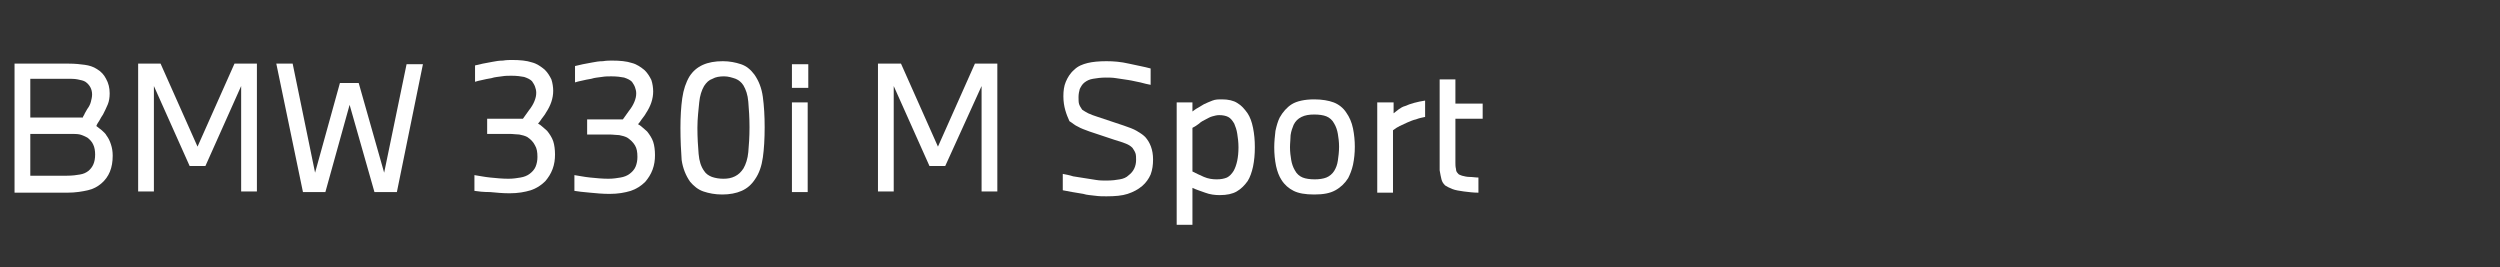 <?xml version="1.0" encoding="utf-8"?>
<!-- Generator: Adobe Illustrator 21.1.0, SVG Export Plug-In . SVG Version: 6.00 Build 0)  -->
<svg version="1.1" id="圖層_1" xmlns="http://www.w3.org/2000/svg" xmlns:xlink="http://www.w3.org/1999/xlink" x="0px" y="0px"
	 viewBox="0 0 412.6 44.1" style="enable-background:new 0 0 412.6 44.1;" xml:space="preserve">
<rect x="0" y="0" width="412.6" height="44.1" fill="#333333" stroke="none"/>
<style type="text/css">
	.st0{enable-background:new    ;}
	.st1{fill:#FFFFFF;}
</style>
<title>BMW_330i_Midnight</title>
<g class="st0">
	<path class="st1" d="M11.3,10.5c1.1,0,2,0.1,2.7,0.2s1.4,0.3,2,0.7c0.7,0.4,1.2,1,1.5,1.6c0.4,0.7,0.6,1.5,0.6,2.4
		c0,0.7-0.1,1.3-0.3,1.8c-0.2,0.5-0.5,1.1-0.8,1.7c-0.2,0.3-0.4,0.6-0.6,1c-0.2,0.3-0.4,0.6-0.5,0.9c0.3,0.2,0.6,0.5,0.9,0.7
		c0.3,0.3,0.6,0.5,0.8,0.9c0.3,0.4,0.5,0.8,0.7,1.4s0.3,1.2,0.3,1.9c0,2-0.6,3.5-1.9,4.6c-0.6,0.5-1.3,0.9-2.2,1.1s-2,0.4-3.4,0.4
		H2.4V10.5H11.3z M13.6,19.5c0.1-0.3,0.3-0.5,0.4-0.8c0.1-0.2,0.3-0.5,0.4-0.7c0.3-0.4,0.5-0.8,0.6-1.2s0.2-0.8,0.2-1.2
		c0-0.9-0.4-1.6-1.1-2.1c-0.3-0.2-0.8-0.3-1.3-0.4C12.3,13,11.7,13,11,13H5v6.4h8.6V19.5z M5,22.2V29h6c0.9,0,1.7-0.1,2.2-0.2
		c0.6-0.1,1-0.3,1.4-0.6c0.7-0.6,1.1-1.4,1.1-2.7c0-0.6-0.1-1.2-0.3-1.6c-0.2-0.5-0.6-0.9-1-1.2c-0.4-0.2-0.8-0.4-1.2-0.5
		s-1-0.1-1.6-0.1H5V22.2z"/>
	<path class="st1" d="M26.5,10.5l6.1,13.7l6.1-13.7h3.7v21.1h-2.6V14.2l-5.9,13.2h-2.6l-5.9-13.2v17.4h-2.6V10.5H26.5z"/>
	<path class="st1" d="M45.6,10.5h2.7l3.7,18l4.1-14.8h3.1l4.2,14.8l3.7-17.9h2.7l-4.3,21.1h-3.7l-4.1-14.4l-4,14.4H50L45.6,10.5z"/>
	<path class="st1" d="M78.3,31.5v-2.6c0.7,0.1,1.6,0.3,2.6,0.4s2,0.2,3,0.2c0.8,0,1.4-0.1,2-0.2s1.1-0.3,1.5-0.6
		c0.4-0.3,0.8-0.7,1-1.2s0.3-1,0.3-1.6c0-0.8-0.1-1.4-0.4-1.9c-0.3-0.6-0.7-1-1.3-1.4c-0.4-0.2-0.8-0.3-1.3-0.4
		c-0.5,0-1-0.1-1.6-0.1h-3.7v-2.5h5.9l1-1.4c0.4-0.5,0.7-1,0.9-1.5c0.2-0.5,0.3-0.9,0.3-1.4c0-0.4-0.1-0.7-0.2-1s-0.3-0.6-0.5-0.9
		c-0.3-0.3-0.7-0.5-1.3-0.7c-0.5-0.1-1.2-0.2-2.1-0.2c-0.5,0-1,0-1.6,0.1s-1.1,0.1-1.7,0.3c-0.6,0.1-1.1,0.2-1.5,0.3
		c-0.5,0.1-0.9,0.2-1.2,0.3v-2.7c0.4-0.1,0.8-0.2,1.3-0.3s1-0.2,1.6-0.3c0.5-0.1,1.1-0.2,1.7-0.2c0.6-0.1,1.1-0.1,1.5-0.1
		c1.3,0,2.4,0.1,3.3,0.4c0.8,0.2,1.5,0.7,2.1,1.2c0.5,0.5,0.8,1,1.1,1.6c0.2,0.6,0.3,1.3,0.3,1.9c0,0.6-0.1,1.2-0.3,1.8
		c-0.2,0.6-0.5,1.2-0.9,1.8c-0.2,0.4-0.5,0.7-0.7,1s-0.4,0.6-0.6,0.8c0.2,0.1,0.5,0.3,0.7,0.5s0.5,0.4,0.8,0.7
		c0.4,0.5,0.8,1.1,1,1.7s0.3,1.4,0.3,2.2c0,0.8-0.1,1.6-0.4,2.4s-0.7,1.4-1.2,2c-0.7,0.7-1.5,1.2-2.4,1.5c-1,0.3-2.1,0.5-3.5,0.5
		c-1.1,0-2.2-0.1-3.2-0.2C79.8,31.7,78.9,31.6,78.3,31.5z"/>
	<path class="st1" d="M94.8,31.5v-2.6c0.7,0.1,1.6,0.3,2.6,0.4s2,0.2,3,0.2c0.8,0,1.4-0.1,2-0.2s1.1-0.3,1.5-0.6
		c0.4-0.3,0.8-0.7,1-1.2s0.3-1,0.3-1.6c0-0.8-0.1-1.4-0.4-1.9s-0.7-0.9-1.3-1.3c-0.4-0.2-0.8-0.3-1.3-0.4c-0.5,0-1-0.1-1.6-0.1h-3.7
		v-2.5h5.9l1-1.4c0.4-0.5,0.7-1,0.9-1.5c0.2-0.5,0.3-0.9,0.3-1.4c0-0.4-0.1-0.7-0.2-1s-0.3-0.6-0.5-0.9c-0.3-0.3-0.7-0.5-1.3-0.7
		c-0.5-0.1-1.2-0.2-2.1-0.2c-0.5,0-1,0-1.6,0.1s-1.1,0.1-1.7,0.3c-0.6,0.1-1.1,0.2-1.5,0.3c-0.5,0.1-0.9,0.2-1.2,0.3v-2.7
		c0.4-0.1,0.8-0.2,1.3-0.3s1-0.2,1.6-0.3c0.5-0.1,1.1-0.2,1.7-0.2c0.6-0.1,1.1-0.1,1.5-0.1c1.3,0,2.4,0.1,3.3,0.4
		c0.8,0.2,1.5,0.7,2.1,1.2c0.5,0.5,0.8,1,1.1,1.6c0.2,0.6,0.3,1.3,0.3,1.9c0,0.6-0.1,1.2-0.3,1.8c-0.2,0.6-0.5,1.2-0.9,1.8
		c-0.2,0.4-0.5,0.7-0.7,1s-0.4,0.6-0.6,0.8c0.2,0.1,0.5,0.3,0.7,0.5s0.5,0.4,0.8,0.7c0.4,0.5,0.8,1.1,1,1.7s0.3,1.4,0.3,2.2
		c0,0.8-0.1,1.6-0.4,2.4s-0.7,1.4-1.2,2c-0.7,0.7-1.5,1.2-2.4,1.5c-1,0.3-2.1,0.5-3.5,0.5c-1.1,0-2.2-0.1-3.2-0.2
		C96.2,31.7,95.4,31.6,94.8,31.5z"/>
	<path class="st1" d="M112.3,21.1c0-1.8,0.1-3.5,0.3-4.9c0.2-1.4,0.6-2.6,1.2-3.6c1.1-1.7,2.9-2.5,5.5-2.5c1.1,0,2.1,0.2,3,0.5
		s1.6,0.9,2.2,1.7c0.7,1,1.2,2.2,1.4,3.7c0.2,1.5,0.3,3.1,0.3,5s-0.1,3.6-0.3,5c-0.2,1.4-0.6,2.6-1.3,3.6c-0.6,0.9-1.3,1.5-2.2,1.9
		s-2,0.6-3.2,0.6s-2.2-0.2-3.1-0.5s-1.6-0.9-2.2-1.6c-0.7-1-1.2-2.2-1.4-3.6C112.4,25,112.3,23.2,112.3,21.1z M115.1,21.1
		c0,1.6,0.1,3.1,0.2,4.3s0.4,2.1,0.9,2.8c0.3,0.5,0.8,0.8,1.3,1c0.6,0.2,1.2,0.3,1.9,0.3s1.3-0.1,1.9-0.4s1-0.7,1.4-1.3
		c0.4-0.7,0.7-1.6,0.8-2.7c0.1-1.1,0.2-2.5,0.2-4.1s-0.1-3-0.2-4.2s-0.4-2-0.8-2.7c-0.3-0.5-0.8-0.9-1.3-1.1
		c-0.6-0.2-1.2-0.4-1.9-0.4s-1.4,0.1-1.9,0.4c-0.6,0.2-1,0.6-1.4,1.2c-0.4,0.7-0.7,1.6-0.8,2.7S115.1,19.5,115.1,21.1z"/>
	<path class="st1" d="M130.7,14.5v-3.9h2.7v3.9H130.7z M130.7,31.6V16.9h2.6v14.8h-2.6V31.6z"/>
	<path class="st1" d="M148.7,10.5l6.1,13.7l6.1-13.7h3.7v21.1H162V14.2l-6,13.2h-2.6l-5.9-13.2v17.4h-2.6V10.5H148.7z"/>
	<path class="st1" d="M175.5,15.9c0-0.9,0.1-1.7,0.4-2.4c0.3-0.7,0.7-1.4,1.4-2c0.6-0.6,1.4-0.9,2.2-1.1s1.9-0.3,3.1-0.3
		c1.2,0,2.4,0.1,3.7,0.4c1.3,0.3,2.5,0.5,3.6,0.8V14c-0.5-0.1-1-0.2-1.7-0.4c-0.6-0.1-1.3-0.3-2-0.4c-0.7-0.1-1.3-0.2-2-0.3
		c-0.6-0.1-1.2-0.1-1.7-0.1c-0.8,0-1.5,0.1-2.1,0.2s-1,0.3-1.4,0.6s-0.6,0.7-0.8,1.1c-0.1,0.4-0.2,0.8-0.2,1.3s0,0.9,0.1,1.2
		c0.1,0.3,0.3,0.6,0.5,0.9c0.3,0.2,0.6,0.4,1,0.6s1,0.4,1.6,0.6l4.2,1.4c0.9,0.3,1.7,0.6,2.2,0.9s1,0.6,1.4,1
		c0.8,0.9,1.3,2.1,1.3,3.7c0,0.9-0.1,1.7-0.4,2.5c-0.3,0.7-0.8,1.4-1.4,1.9c-0.7,0.6-1.5,1-2.4,1.3s-2.1,0.4-3.5,0.4
		c-0.6,0-1.2,0-1.9-0.1s-1.3-0.1-1.9-0.3c-0.6-0.1-1.2-0.2-1.8-0.3c-0.6-0.1-1.1-0.2-1.6-0.3v-2.7c0.5,0.1,1.1,0.2,1.7,0.4
		c0.6,0.1,1.3,0.2,1.9,0.3c0.7,0.1,1.3,0.2,1.9,0.3s1.2,0.1,1.7,0.1c0.9,0,1.7-0.1,2.2-0.2c0.6-0.1,1.1-0.3,1.5-0.7
		c0.8-0.6,1.2-1.5,1.2-2.5c0-0.4,0-0.8-0.1-1.1c-0.1-0.3-0.3-0.6-0.5-0.9c-0.3-0.3-0.6-0.5-1.1-0.7s-1.1-0.4-1.8-0.6l-4.2-1.4
		c-0.8-0.3-1.4-0.5-1.9-0.8c-0.5-0.2-0.9-0.6-1.4-0.9C176,18.9,175.5,17.6,175.5,15.9z"/>
	<path class="st1" d="M194.2,37V16.9h2.6v1.5c0.3-0.2,0.5-0.4,0.9-0.6c0.3-0.2,0.7-0.4,1-0.6c0.4-0.2,0.9-0.4,1.4-0.6s1-0.2,1.6-0.2
		c1,0,1.9,0.2,2.5,0.6c0.7,0.4,1.2,1,1.7,1.7c0.4,0.6,0.7,1.4,0.9,2.4s0.3,2,0.3,3.2s-0.1,2.2-0.3,3.2c-0.2,0.9-0.5,1.8-0.9,2.4
		c-0.5,0.7-1.1,1.3-1.8,1.7c-0.7,0.4-1.6,0.6-2.8,0.6c-0.8,0-1.6-0.1-2.4-0.4c-0.8-0.3-1.5-0.5-2.1-0.8v6.1h-2.6V37z M196.8,28.3
		c0.6,0.3,1.2,0.6,1.9,0.9s1.4,0.4,2.1,0.4c0.7,0,1.2-0.1,1.7-0.3c0.4-0.2,0.8-0.6,1.1-1.1c0.5-0.9,0.8-2.2,0.8-3.9
		c0-0.8-0.1-1.6-0.2-2.2c-0.1-0.7-0.3-1.2-0.5-1.7c-0.3-0.5-0.6-0.9-1-1.1s-0.9-0.3-1.5-0.3c-0.4,0-0.7,0.1-1.1,0.2
		c-0.4,0.1-0.7,0.3-1.1,0.5c-0.4,0.2-0.8,0.4-1.1,0.7c-0.4,0.3-0.7,0.5-1.1,0.7L196.8,28.3L196.8,28.3z"/>
	<path class="st1" d="M211.2,19.4c0.5-0.9,1.2-1.7,2-2.2s2.1-0.8,3.7-0.8c1.3,0,2.4,0.2,3.2,0.5s1.6,0.9,2.1,1.7
		c0.5,0.7,0.9,1.6,1.1,2.6s0.3,2,0.3,3c0,1.1-0.1,2-0.3,3c-0.2,0.9-0.5,1.6-0.8,2.2c-0.5,0.8-1.2,1.5-2.1,2c-0.9,0.5-2,0.7-3.5,0.7
		s-2.6-0.2-3.4-0.6c-0.8-0.4-1.5-1-2-1.8c-0.4-0.6-0.7-1.4-0.9-2.3c-0.2-1-0.3-2-0.3-3.1c0-0.9,0.1-1.8,0.2-2.7
		C210.7,20.7,210.9,20,211.2,19.4z M212.9,24.3c0,0.8,0.1,1.5,0.2,2.1s0.3,1.2,0.6,1.7c0.3,0.6,0.8,1,1.3,1.2s1.2,0.3,2,0.3
		c0.7,0,1.4-0.1,1.9-0.3c0.5-0.2,1-0.6,1.3-1.1s0.5-1,0.6-1.7s0.2-1.4,0.2-2.3c0-0.8-0.1-1.5-0.2-2.1c-0.1-0.6-0.3-1.2-0.6-1.7
		c-0.3-0.6-0.8-1-1.3-1.2s-1.2-0.3-2-0.3s-1.5,0.1-2.1,0.4s-1,0.7-1.3,1.3c-0.2,0.5-0.4,1-0.5,1.7C213,22.9,212.9,23.6,212.9,24.3z"
		/>
	<path class="st1" d="M227.4,16.9h2.6v1.8c0.3-0.2,0.6-0.5,0.9-0.7c0.3-0.2,0.6-0.4,1-0.5c0.9-0.4,2-0.7,3.3-0.9v2.7
		c-0.5,0.1-1,0.2-1.5,0.4c-0.5,0.1-0.9,0.3-1.4,0.5c-0.4,0.2-0.9,0.4-1.3,0.6c-0.4,0.2-0.7,0.4-1.1,0.7v10.3h-2.6V16.9H227.4z"/>
	<path class="st1" d="M237.6,13.1h2.6v4h4.5v2.5h-4.5v6.1c0,0.5,0,0.9,0,1.2c0,0.3,0,0.6,0.1,1c0,0.3,0.1,0.5,0.3,0.7
		c0.1,0.2,0.4,0.3,0.7,0.4c0.4,0.1,0.8,0.2,1.2,0.2c0.5,0,1,0.1,1.5,0.1v2.5c-0.8,0-1.6-0.1-2.4-0.2c-0.7-0.1-1.4-0.2-1.9-0.4
		c-0.5-0.2-0.9-0.4-1.2-0.6c-0.3-0.3-0.5-0.6-0.6-1s-0.2-0.9-0.3-1.5c0-0.6,0-1.4,0-2.4L237.6,13.1L237.6,13.1z"/>
</g>
</svg>
